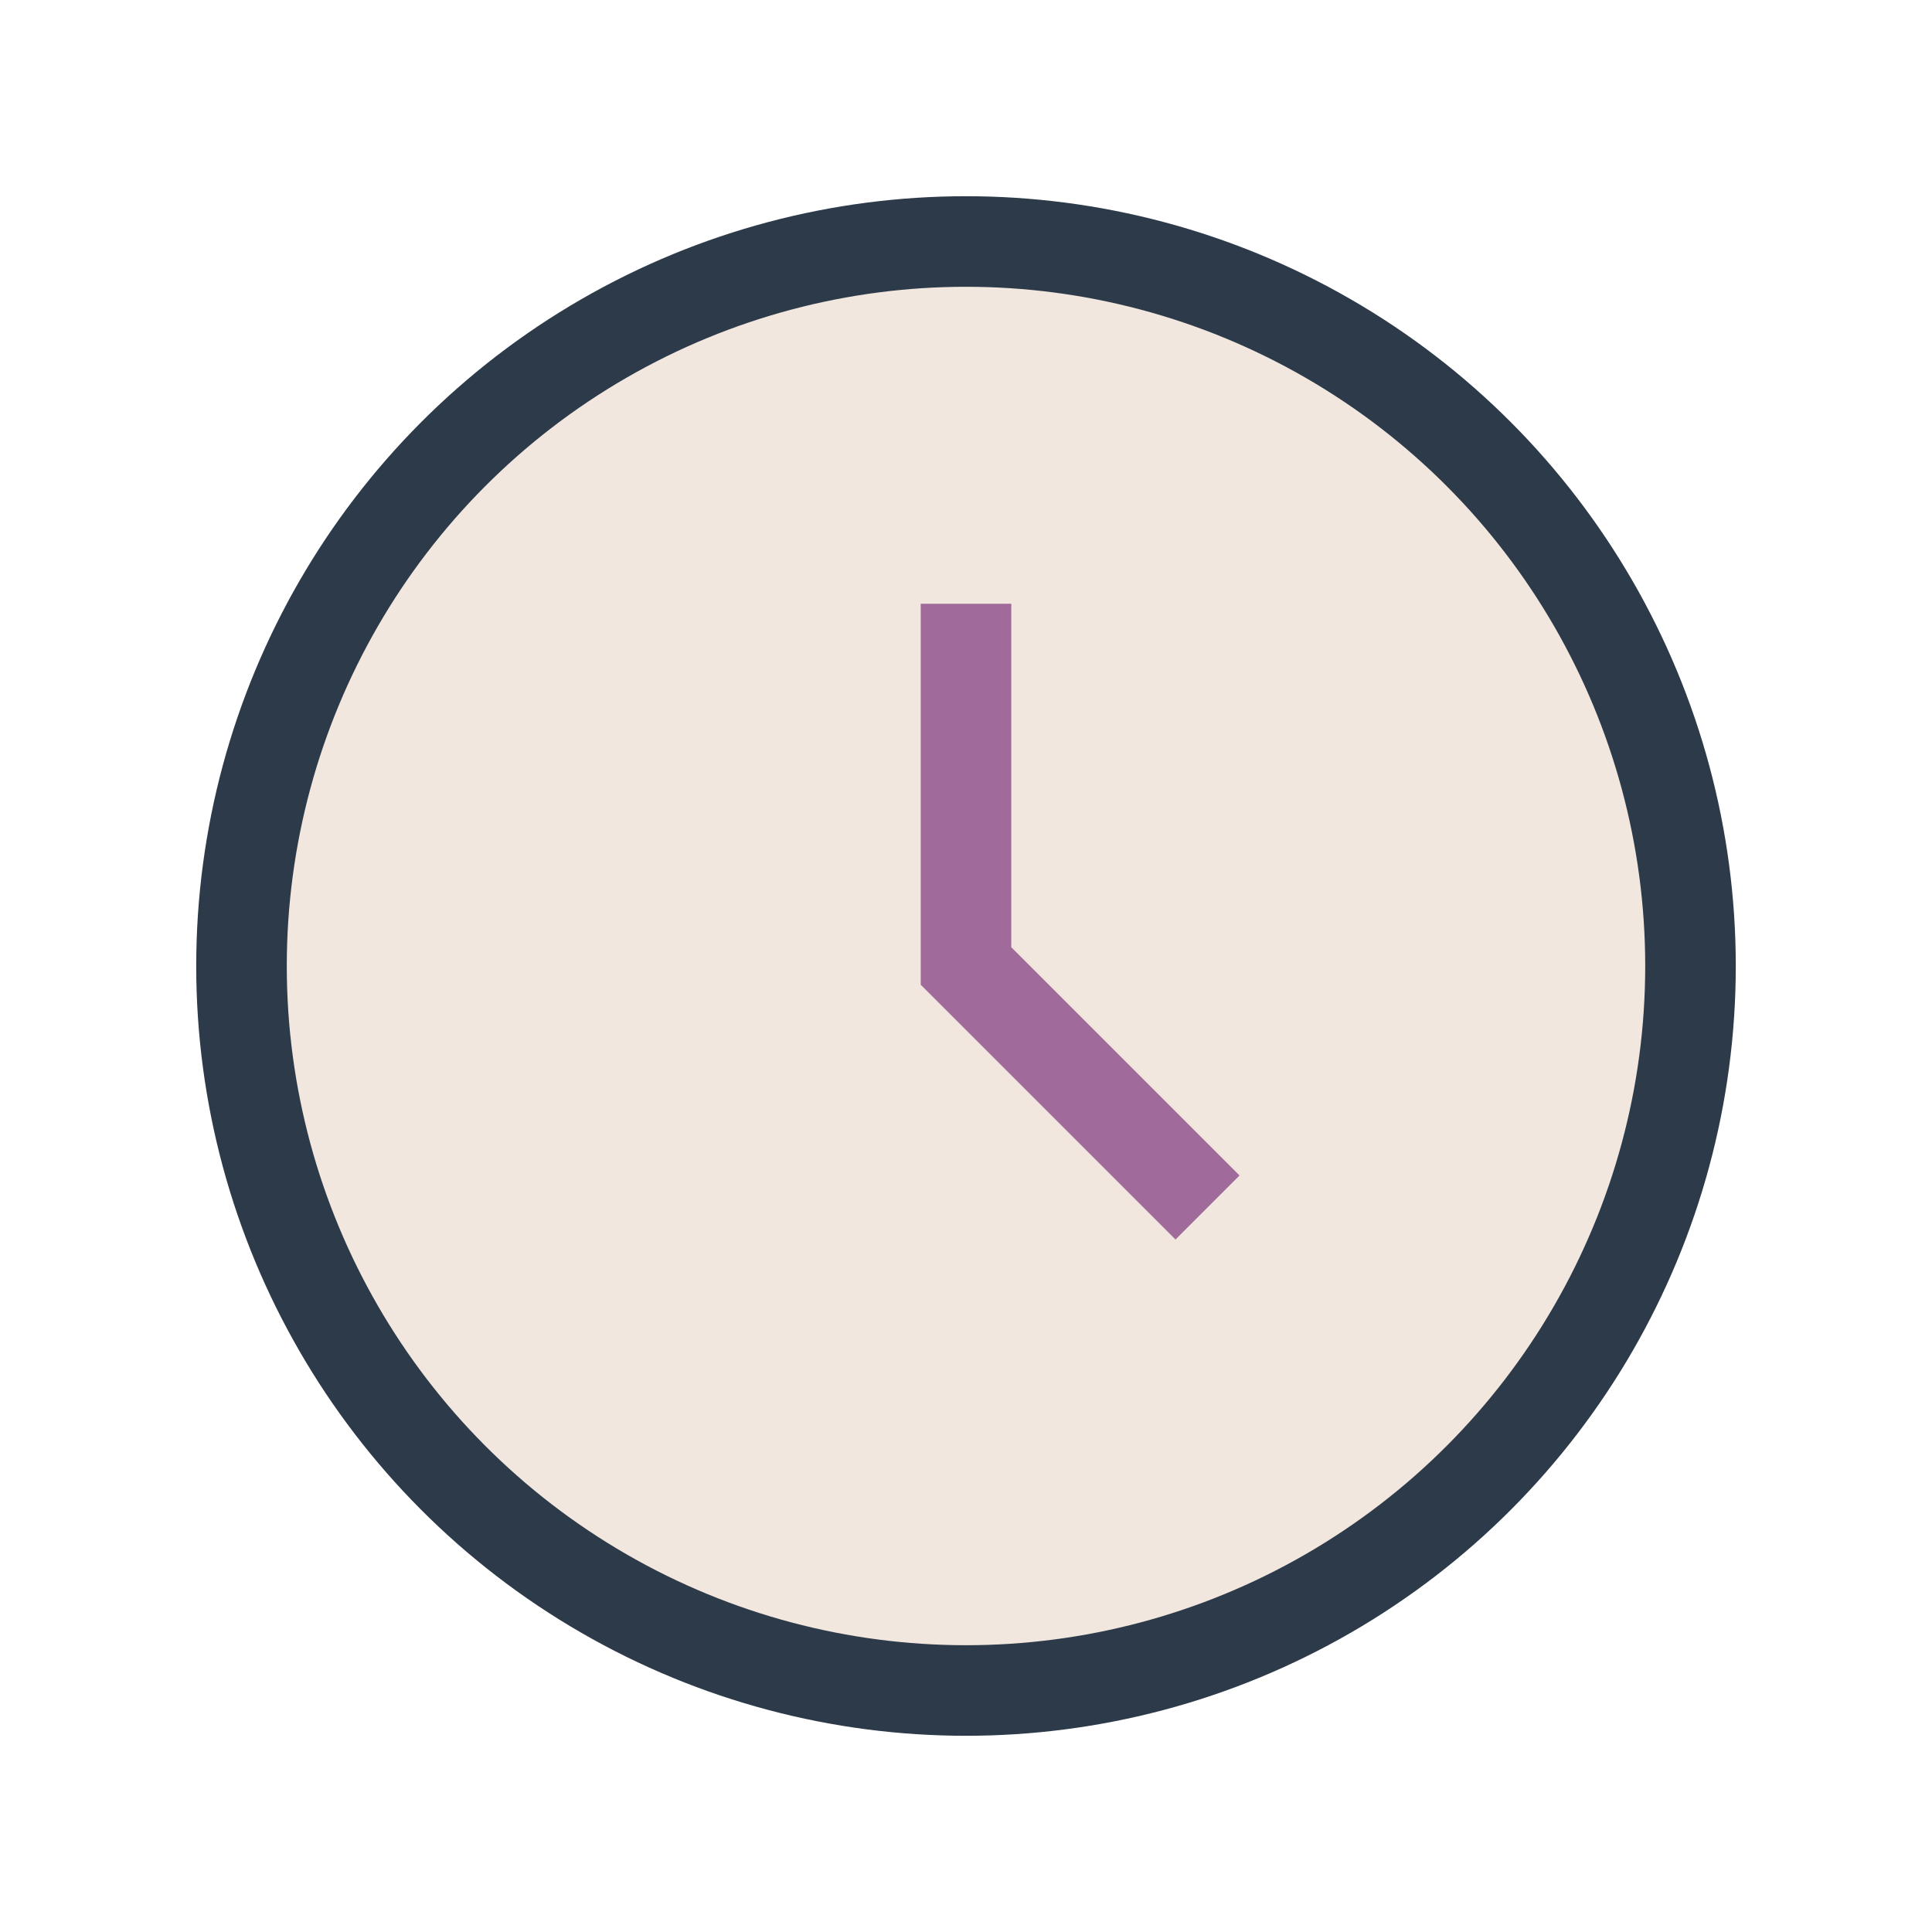 <?xml version="1.0" encoding="UTF-8"?>
<svg xmlns="http://www.w3.org/2000/svg" viewBox="0 0 32 32" width="32" height="32"><circle cx="16" cy="16" r="12" fill="#F2E7DE" stroke="#2D3A4A" stroke-width="1.5"/><path d="M16 10v6l4 4" stroke="#A06B9A" stroke-width="1.5" fill="none"/></svg>